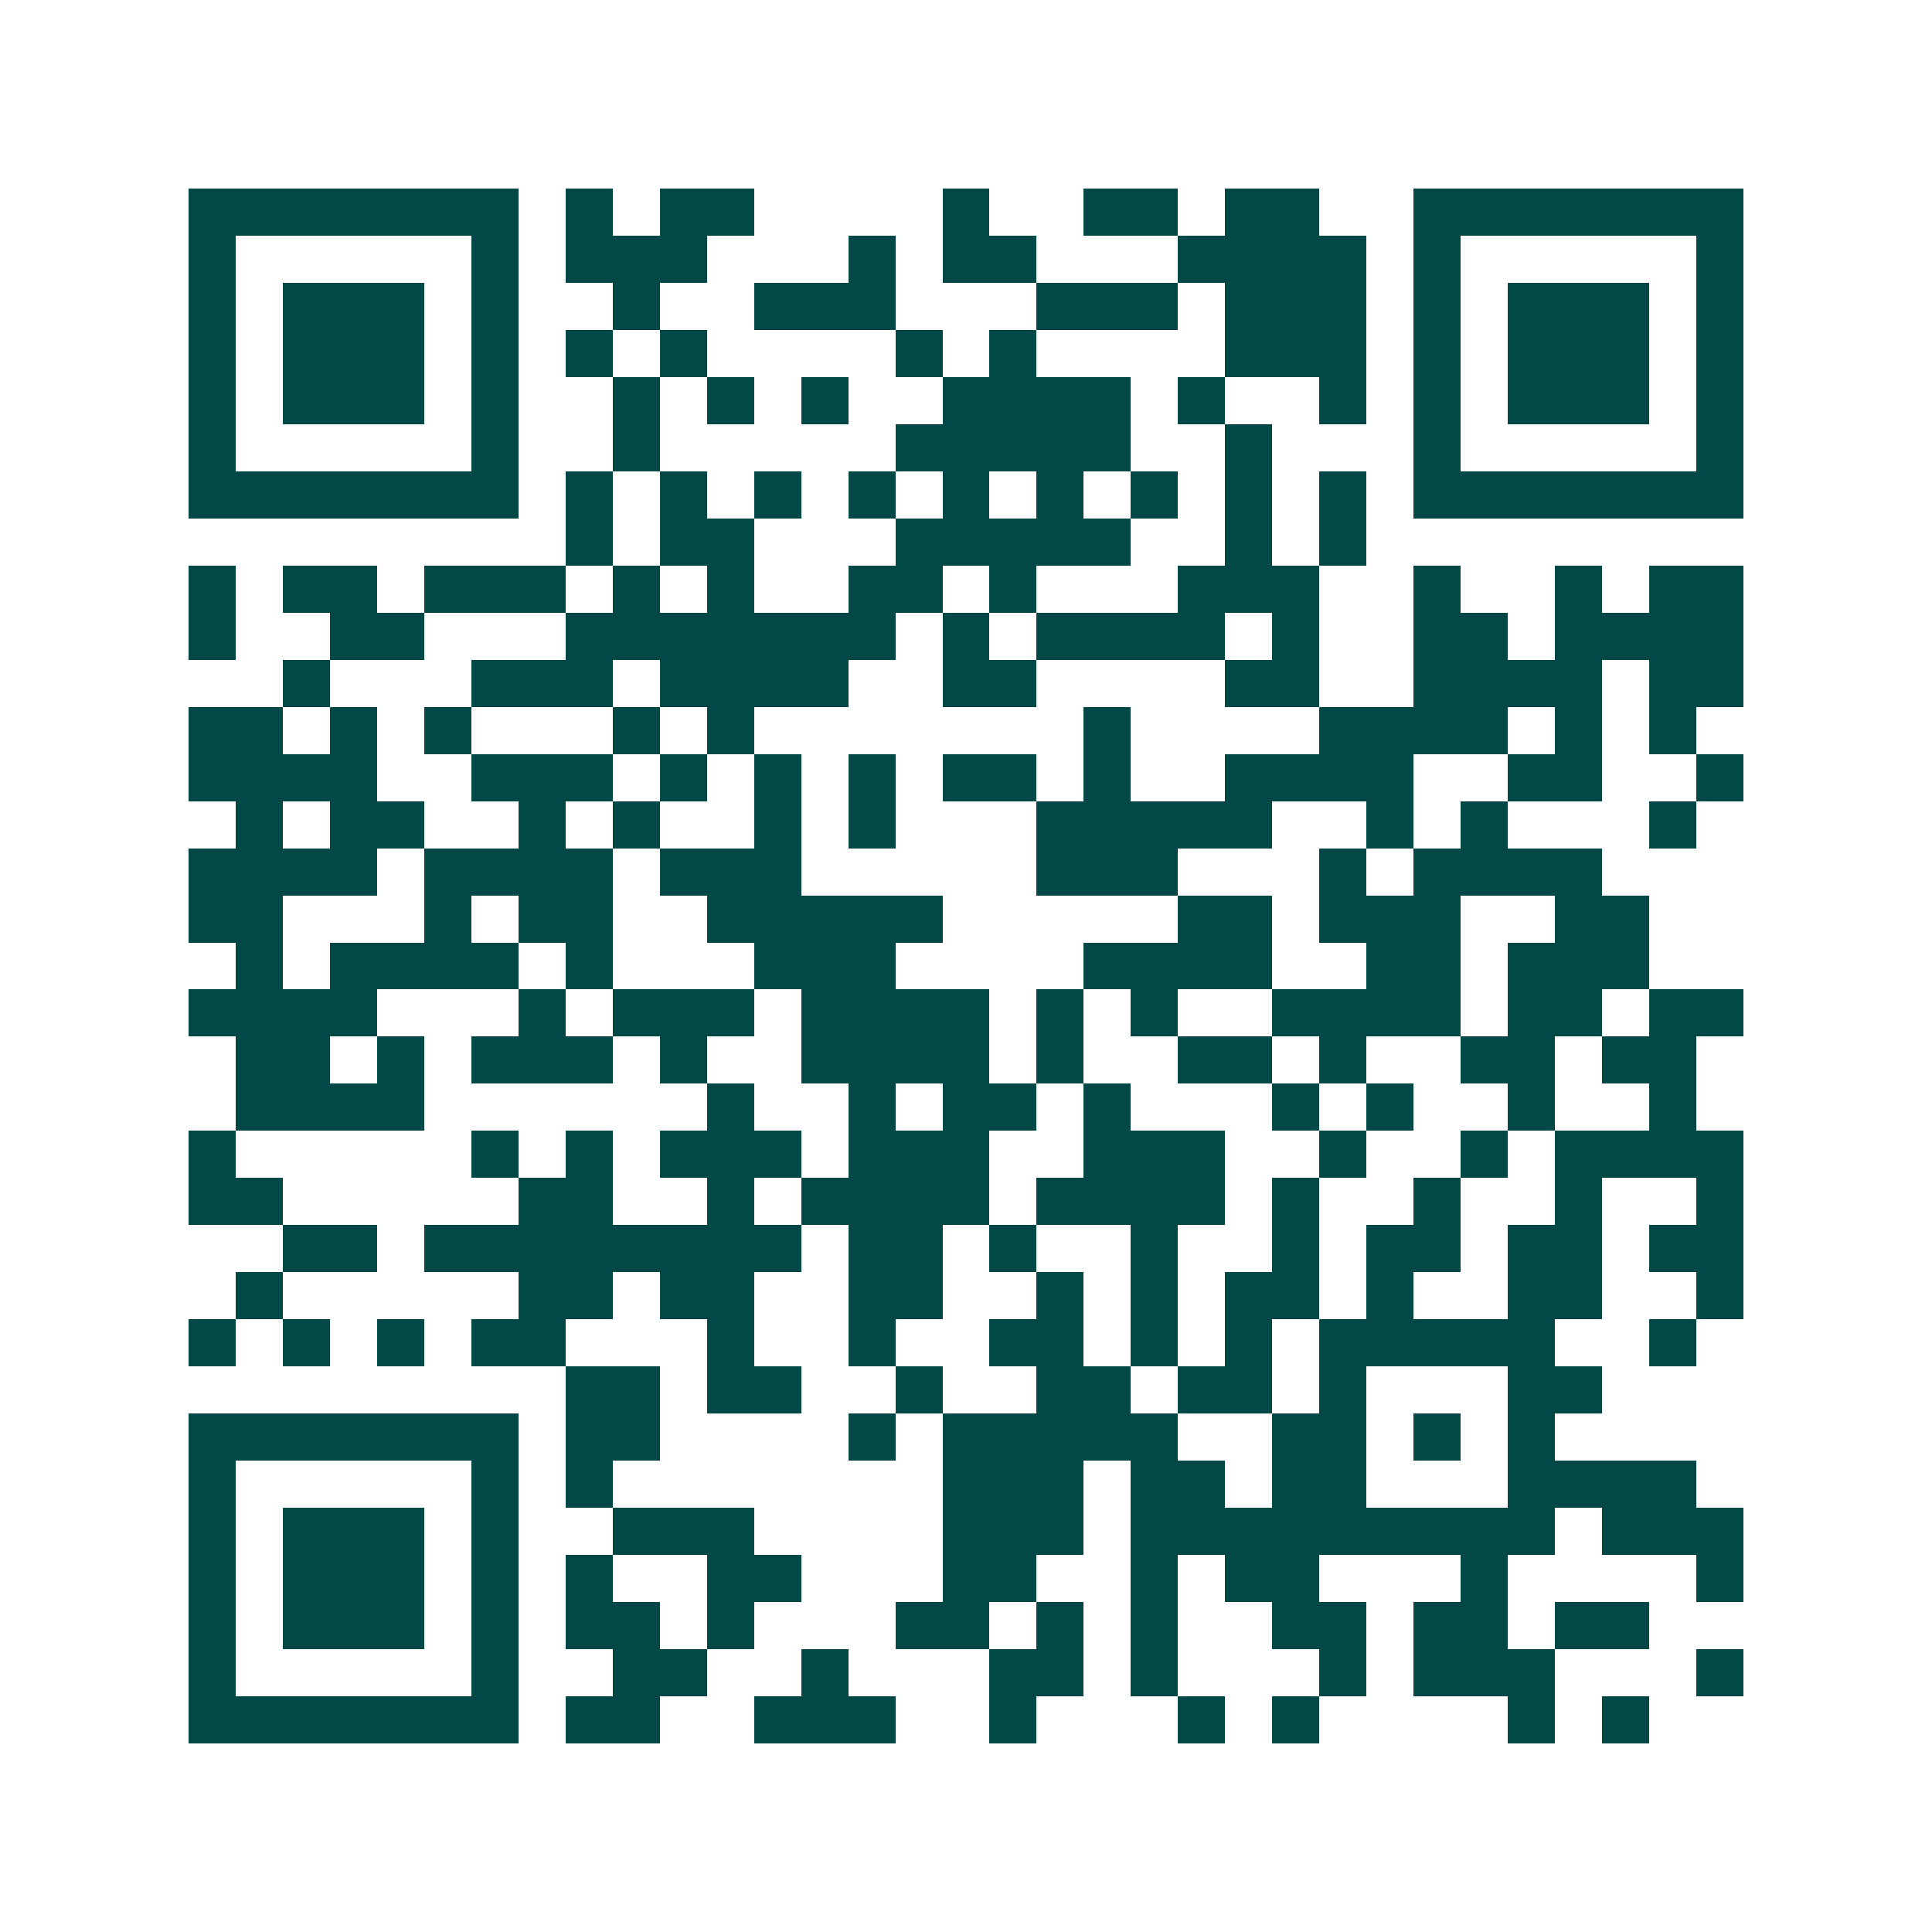 <svg xmlns="http://www.w3.org/2000/svg" width="200" height="200" viewBox="0 0 41 41" shape-rendering="crispEdges"><path fill="#ffffff" d="M0 0h41v41H0z"/><path stroke="#014847" d="M4 4.5h7m1 0h1m1 0h2m4 0h1m2 0h2m1 0h2m2 0h7M4 5.5h1m5 0h1m1 0h3m3 0h1m1 0h2m3 0h4m1 0h1m5 0h1M4 6.5h1m1 0h3m1 0h1m2 0h1m2 0h3m3 0h3m1 0h3m1 0h1m1 0h3m1 0h1M4 7.5h1m1 0h3m1 0h1m1 0h1m1 0h1m4 0h1m1 0h1m4 0h3m1 0h1m1 0h3m1 0h1M4 8.5h1m1 0h3m1 0h1m2 0h1m1 0h1m1 0h1m2 0h4m1 0h1m2 0h1m1 0h1m1 0h3m1 0h1M4 9.5h1m5 0h1m2 0h1m5 0h5m2 0h1m3 0h1m5 0h1M4 10.5h7m1 0h1m1 0h1m1 0h1m1 0h1m1 0h1m1 0h1m1 0h1m1 0h1m1 0h1m1 0h7M12 11.5h1m1 0h2m3 0h5m2 0h1m1 0h1M4 12.5h1m1 0h2m1 0h3m1 0h1m1 0h1m2 0h2m1 0h1m3 0h3m2 0h1m2 0h1m1 0h2M4 13.5h1m2 0h2m3 0h7m1 0h1m1 0h4m1 0h1m2 0h2m1 0h4M6 14.5h1m3 0h3m1 0h4m2 0h2m4 0h2m2 0h4m1 0h2M4 15.5h2m1 0h1m1 0h1m3 0h1m1 0h1m7 0h1m4 0h4m1 0h1m1 0h1M4 16.5h4m2 0h3m1 0h1m1 0h1m1 0h1m1 0h2m1 0h1m2 0h4m2 0h2m2 0h1M5 17.5h1m1 0h2m2 0h1m1 0h1m2 0h1m1 0h1m3 0h5m2 0h1m1 0h1m3 0h1M4 18.5h4m1 0h4m1 0h3m5 0h3m3 0h1m1 0h4M4 19.5h2m3 0h1m1 0h2m2 0h5m5 0h2m1 0h3m2 0h2M5 20.5h1m1 0h4m1 0h1m3 0h3m4 0h4m2 0h2m1 0h3M4 21.5h4m3 0h1m1 0h3m1 0h4m1 0h1m1 0h1m2 0h4m1 0h2m1 0h2M5 22.5h2m1 0h1m1 0h3m1 0h1m2 0h4m1 0h1m2 0h2m1 0h1m2 0h2m1 0h2M5 23.5h4m6 0h1m2 0h1m1 0h2m1 0h1m3 0h1m1 0h1m2 0h1m2 0h1M4 24.5h1m5 0h1m1 0h1m1 0h3m1 0h3m2 0h3m2 0h1m2 0h1m1 0h4M4 25.5h2m5 0h2m2 0h1m1 0h4m1 0h4m1 0h1m2 0h1m2 0h1m2 0h1M6 26.5h2m1 0h8m1 0h2m1 0h1m2 0h1m2 0h1m1 0h2m1 0h2m1 0h2M5 27.5h1m5 0h2m1 0h2m2 0h2m2 0h1m1 0h1m1 0h2m1 0h1m2 0h2m2 0h1M4 28.5h1m1 0h1m1 0h1m1 0h2m3 0h1m2 0h1m2 0h2m1 0h1m1 0h1m1 0h5m2 0h1M12 29.5h2m1 0h2m2 0h1m2 0h2m1 0h2m1 0h1m3 0h2M4 30.5h7m1 0h2m4 0h1m1 0h5m2 0h2m1 0h1m1 0h1M4 31.5h1m5 0h1m1 0h1m7 0h3m1 0h2m1 0h2m3 0h4M4 32.5h1m1 0h3m1 0h1m2 0h3m4 0h3m1 0h9m1 0h3M4 33.5h1m1 0h3m1 0h1m1 0h1m2 0h2m3 0h2m2 0h1m1 0h2m3 0h1m4 0h1M4 34.5h1m1 0h3m1 0h1m1 0h2m1 0h1m3 0h2m1 0h1m1 0h1m2 0h2m1 0h2m1 0h2M4 35.5h1m5 0h1m2 0h2m2 0h1m3 0h2m1 0h1m3 0h1m1 0h3m3 0h1M4 36.5h7m1 0h2m2 0h3m2 0h1m3 0h1m1 0h1m4 0h1m1 0h1"/></svg>
